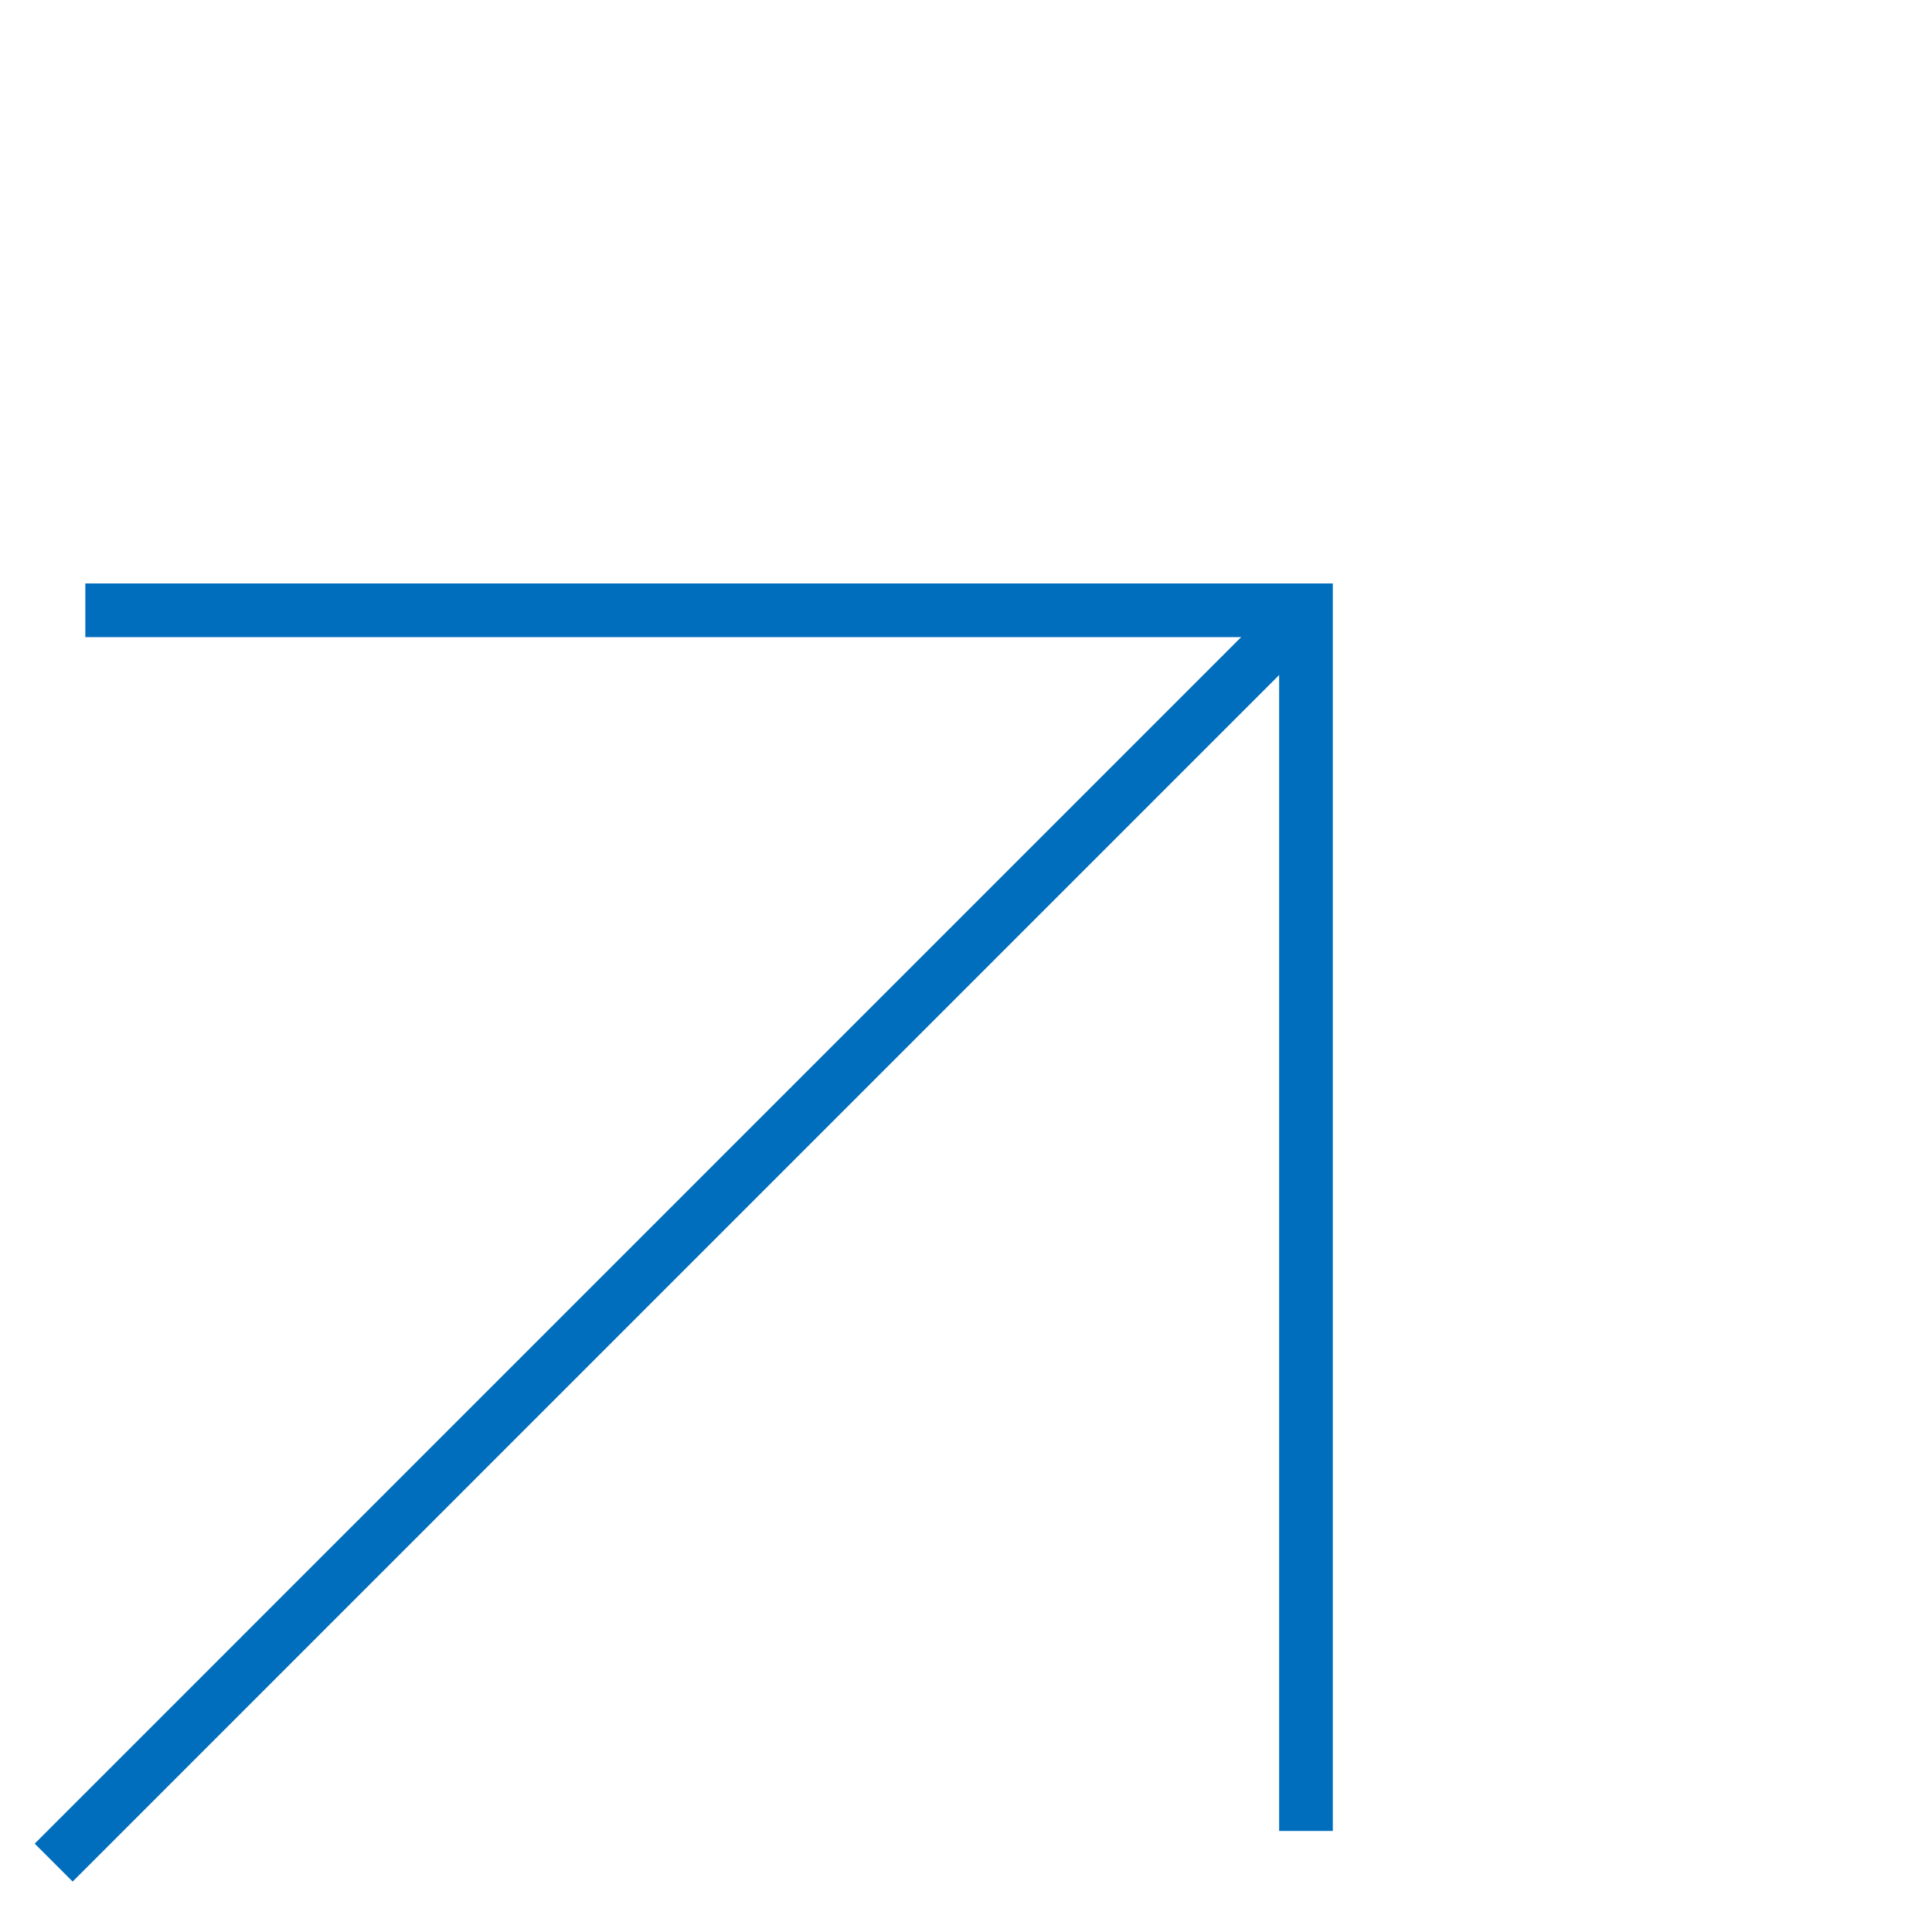 <?xml version="1.0" encoding="UTF-8"?> <svg xmlns="http://www.w3.org/2000/svg" width="36" height="36" viewBox="0 0 36 36" fill="none"><path d="M24.334 11.372L1 34.707" stroke="#006EBD"></path><path d="M24.335 34.117V11.372H1.59" stroke="#006EBD"></path></svg> 